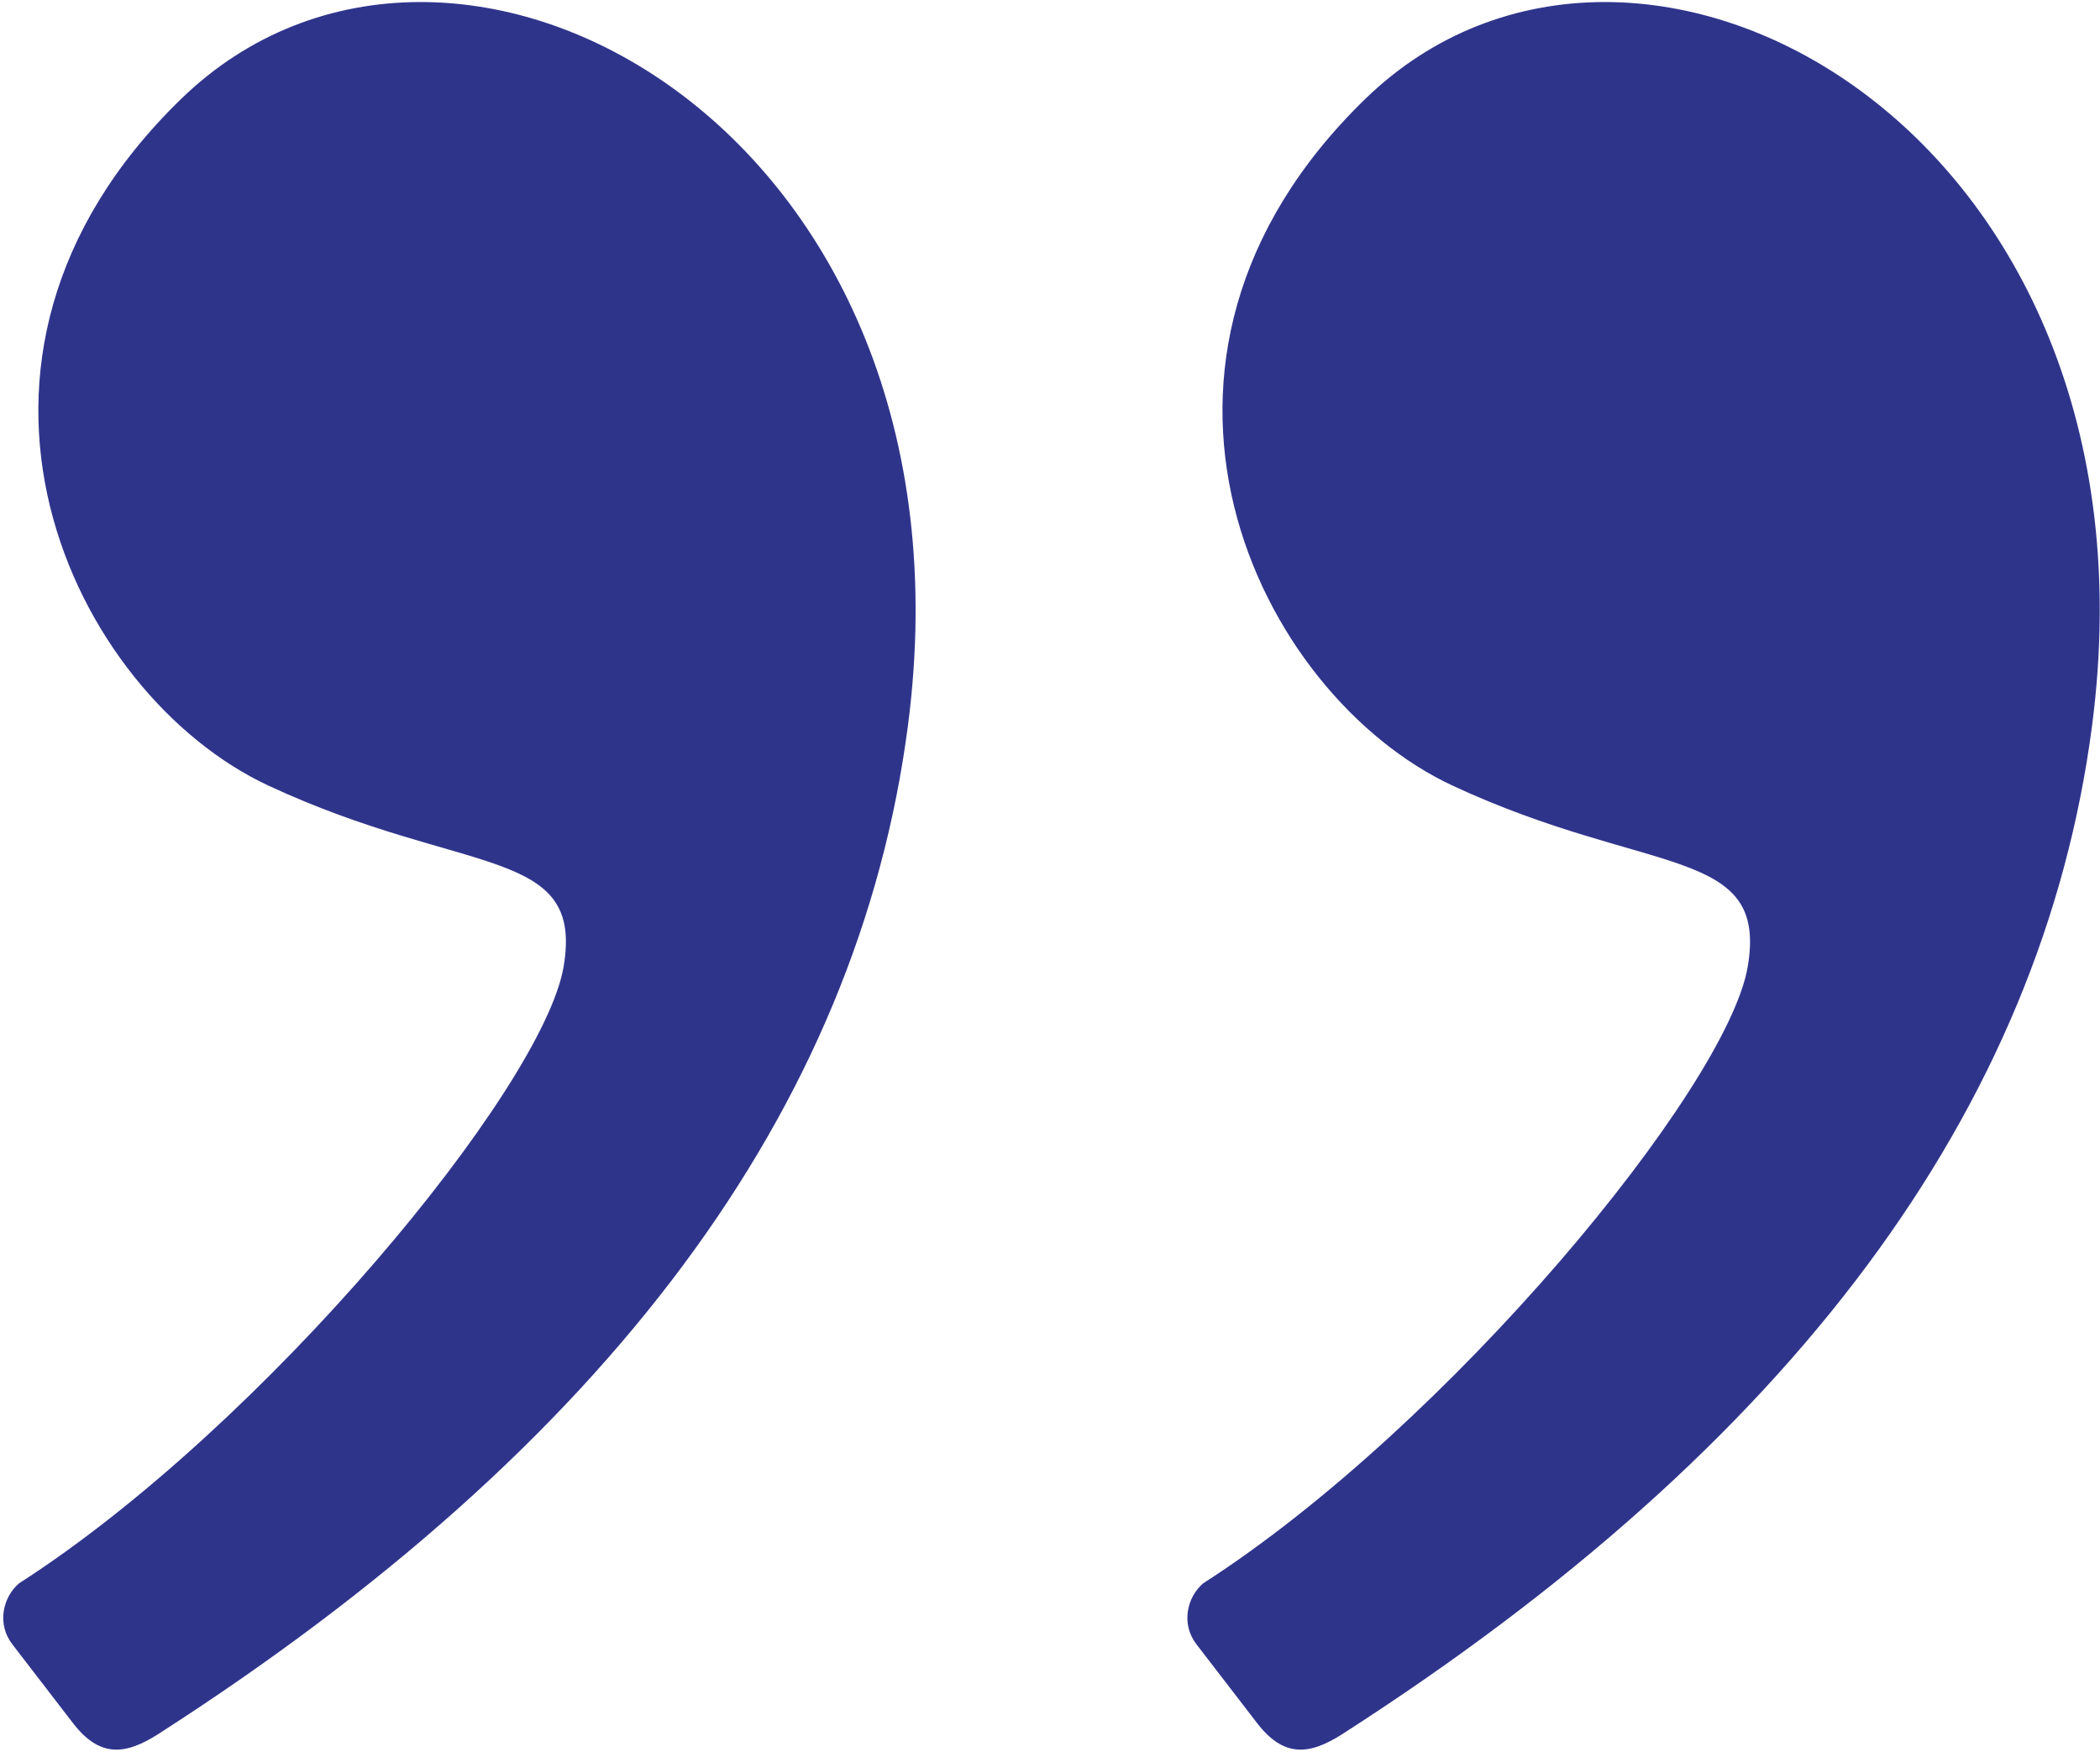 <?xml version="1.0" encoding="UTF-8"?> <svg xmlns="http://www.w3.org/2000/svg" width="586" height="489" viewBox="0 0 586 489" fill="none"><path fill-rule="evenodd" clip-rule="evenodd" d="M44.184 483.933C169.693 403.327 239.42 309.512 253.362 202.484C275.068 35.866 126.065 -45.689 50.567 27.587C-24.931 100.862 20.325 193.872 74.993 219.296C129.662 244.721 163.093 235.866 157.262 269.839C151.43 303.814 73.653 398.011 5.323 441.879C0.79 445.734 -0.935 453.214 3.43 458.887C6.302 462.621 11.934 469.94 20.325 480.847C27.663 490.384 34.694 490.028 44.184 483.933Z" fill="#2F348B"></path><path fill-rule="evenodd" clip-rule="evenodd" d="M374.612 483.933C500.121 403.327 569.847 309.512 583.791 202.484C605.496 35.866 456.492 -45.689 380.994 27.587C305.496 100.862 350.752 193.872 405.421 219.296C460.089 244.721 493.522 235.866 487.689 269.839C481.857 303.814 404.081 398.011 335.751 441.879C331.217 445.734 329.492 453.214 333.859 458.887C336.729 462.621 342.361 469.94 350.752 480.847C358.091 490.384 365.121 490.028 374.612 483.933Z" fill="#2F348B"></path></svg> 